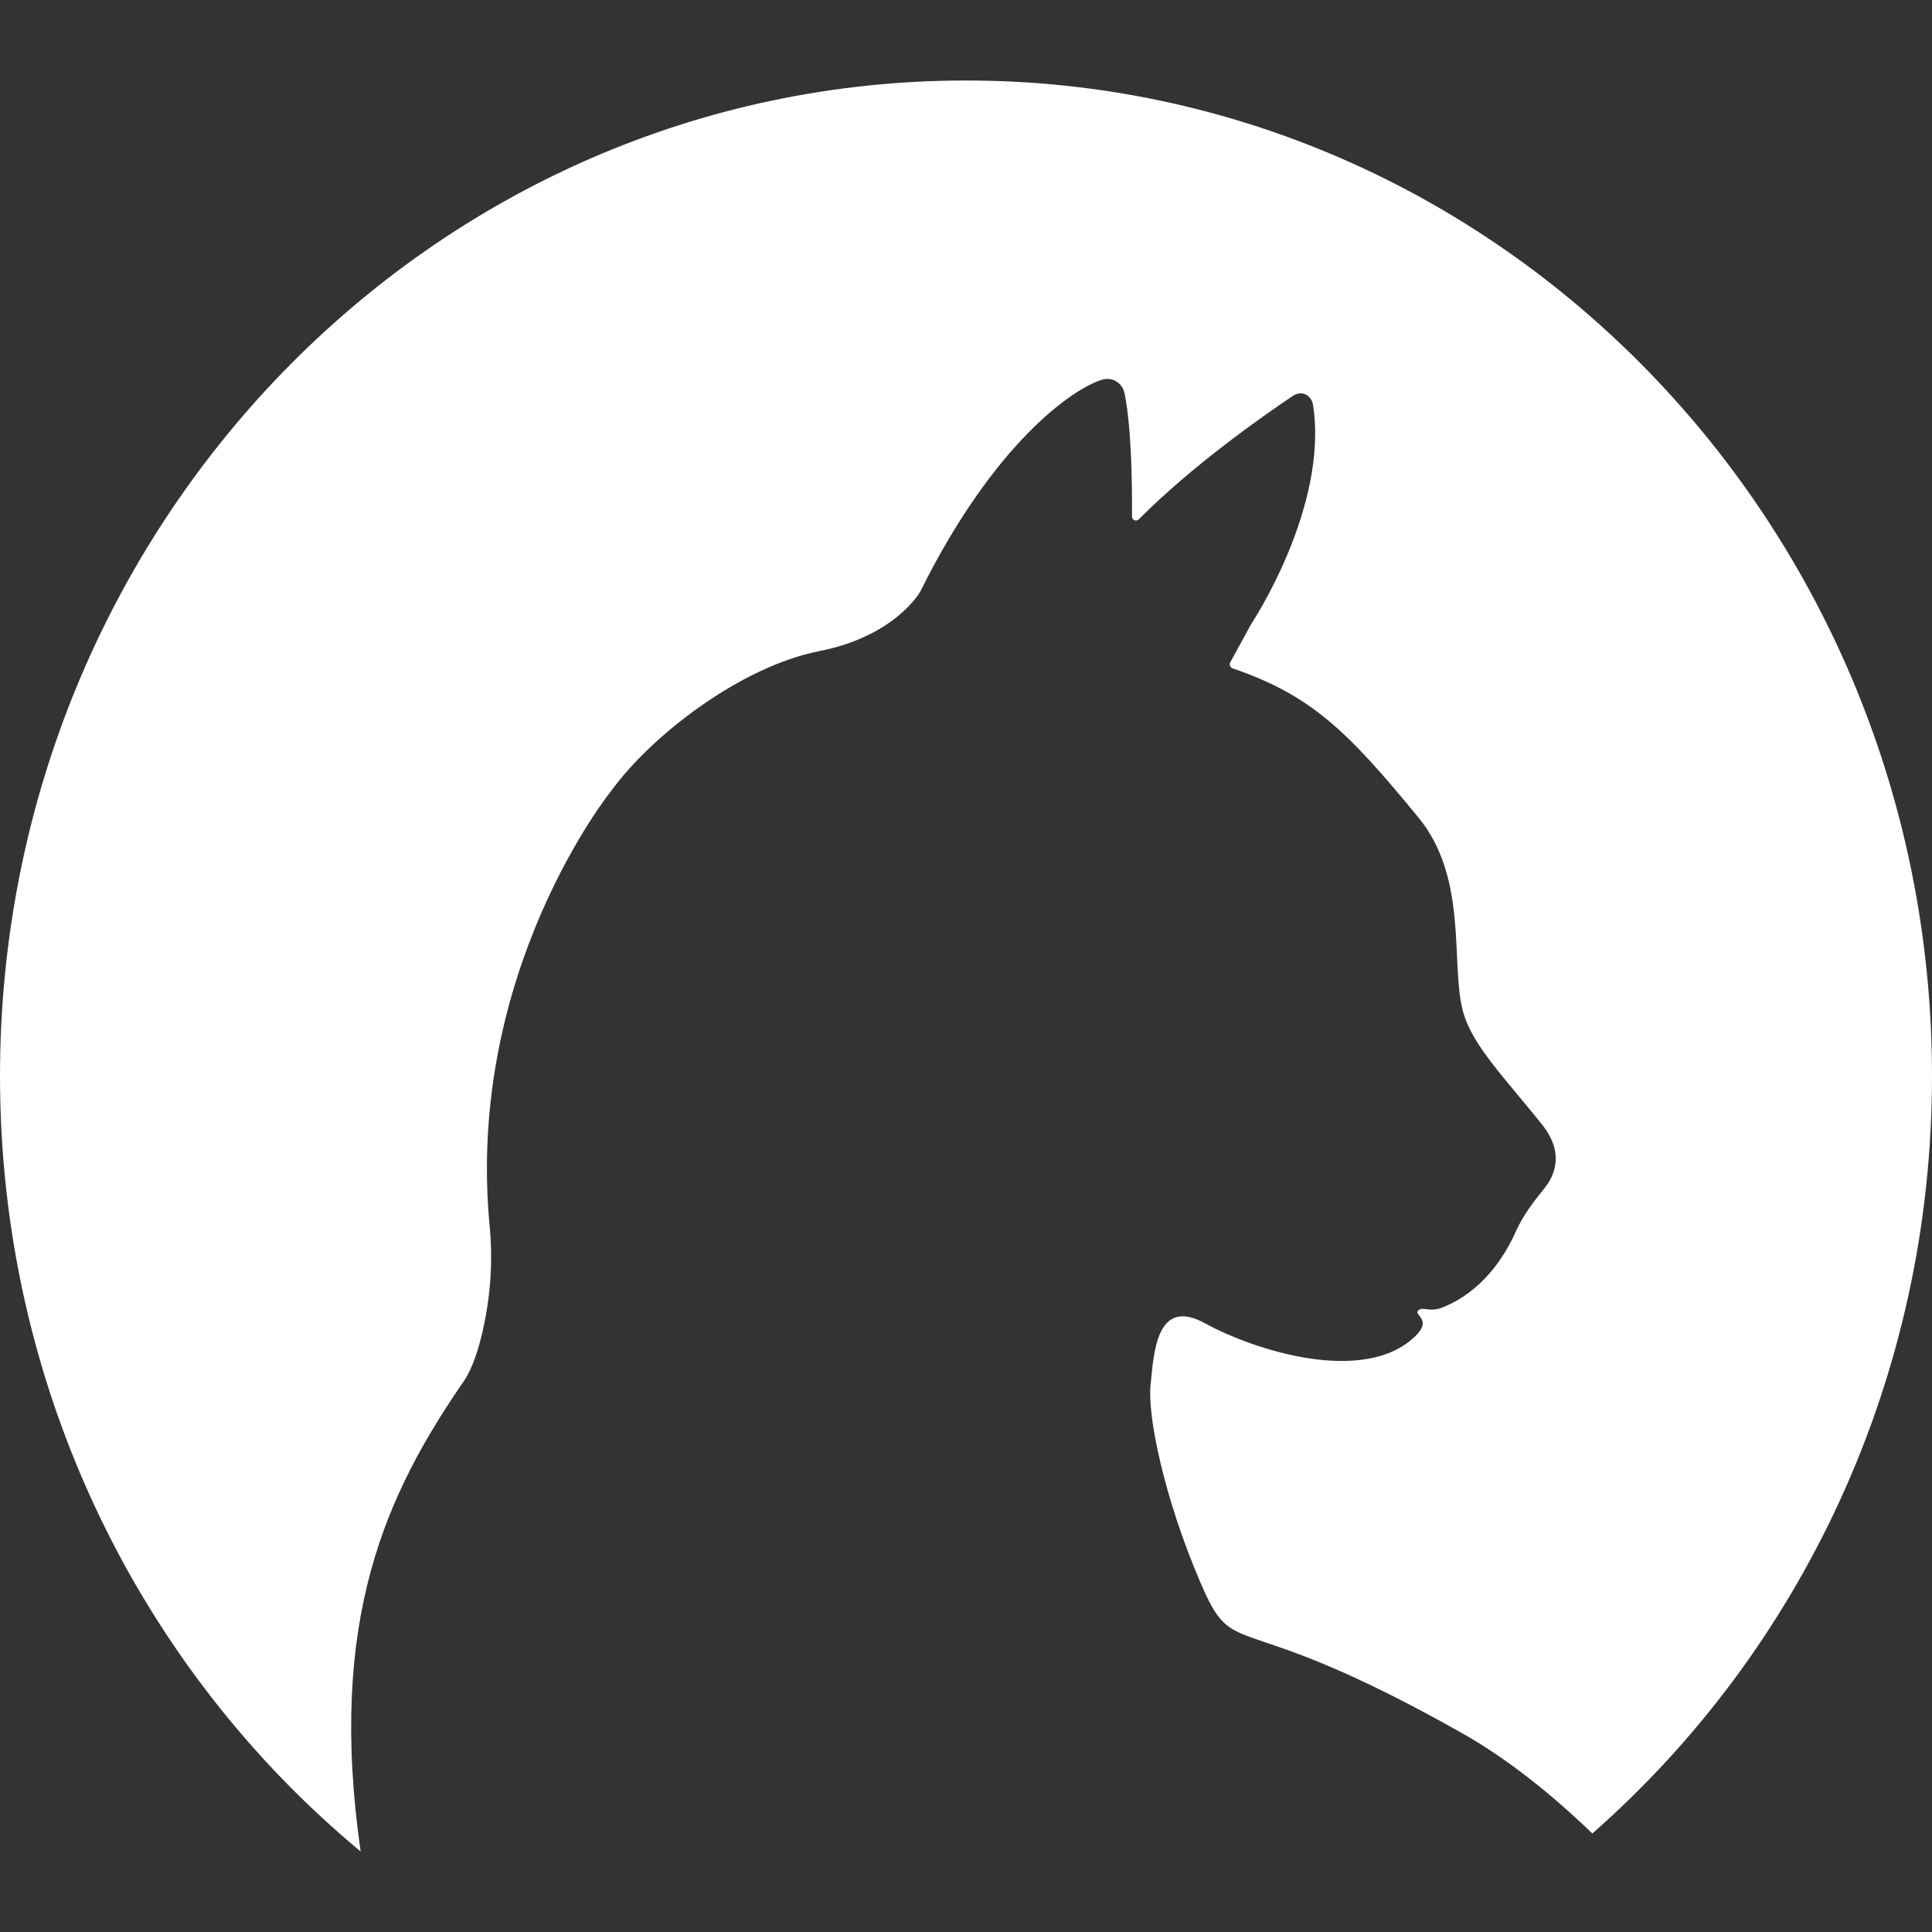 <?xml version="1.0" encoding="UTF-8"?>
<svg width="24px" height="24px" viewBox="0 0 24 24" version="1.1" xmlns="http://www.w3.org/2000/svg" xmlns:xlink="http://www.w3.org/1999/xlink">
    <rect x="0" y="0" width="24" height="24" fill="#333333" stroke="none"/>
    <!-- Generator: sketchtool 61 (101010) - https://sketch.com -->
    <title>2DF52CEB-767B-467B-949B-3093BAF67C64</title>
    <desc>Created with sketchtool.</desc>
    <g id="Asset-Artboard-Page" stroke="none" stroke-width="1" fill="none" fill-rule="evenodd">
        <g id="iconos/especies/felinos" fill="#FFFFFF">
            <path d="M12,1 C18.627,1 24,6.536 24,13.366 C24,17.135 22.362,20.508 19.781,22.776 C19.266,22.281 18.724,21.848 18.171,21.535 C15.272,19.895 15.354,20.694 14.905,19.642 C14.456,18.59 14.252,17.581 14.293,17.202 C14.333,16.823 14.358,16.102 14.97,16.439 C15.582,16.775 16.949,17.212 17.581,16.599 C17.798,16.388 17.56,16.341 17.616,16.281 C17.672,16.221 17.748,16.308 17.915,16.243 C18.418,16.045 18.694,15.603 18.831,15.297 C18.918,15.102 19.047,14.932 19.181,14.767 C19.324,14.591 19.431,14.311 19.151,13.963 C18.661,13.353 18.279,12.972 18.171,12.553 C18.017,11.958 18.24,10.91 17.62,10.155 C16.74,9.083 16.291,8.638 15.313,8.303 C15.282,8.293 15.267,8.256 15.283,8.227 L15.542,7.754 C15.542,7.754 16.508,6.302 16.311,5.031 C16.292,4.907 16.169,4.846 16.063,4.916 C15.68,5.173 14.808,5.785 14.148,6.45 C14.115,6.484 14.061,6.462 14.062,6.414 C14.064,6.112 14.062,5.343 13.97,4.889 C13.943,4.755 13.819,4.679 13.69,4.717 C13.331,4.825 12.35,5.498 11.434,7.345 C11.434,7.346 11.434,7.346 11.433,7.347 C11.426,7.36 11.117,7.902 10.183,8.087 C9.189,8.283 8.087,9.145 7.597,9.819 C7.597,9.819 5.779,12.063 6.083,15.235 C6.124,15.662 6.094,16.094 6.001,16.512 C5.946,16.76 5.868,17.003 5.76,17.16 C4.803,18.549 4.066,20.113 4.48,23 C1.749,20.733 0,17.261 0,13.366 C0,6.536 5.373,1 12,1" id="Fill-38"></path>
        </g>
    </g>
</svg>